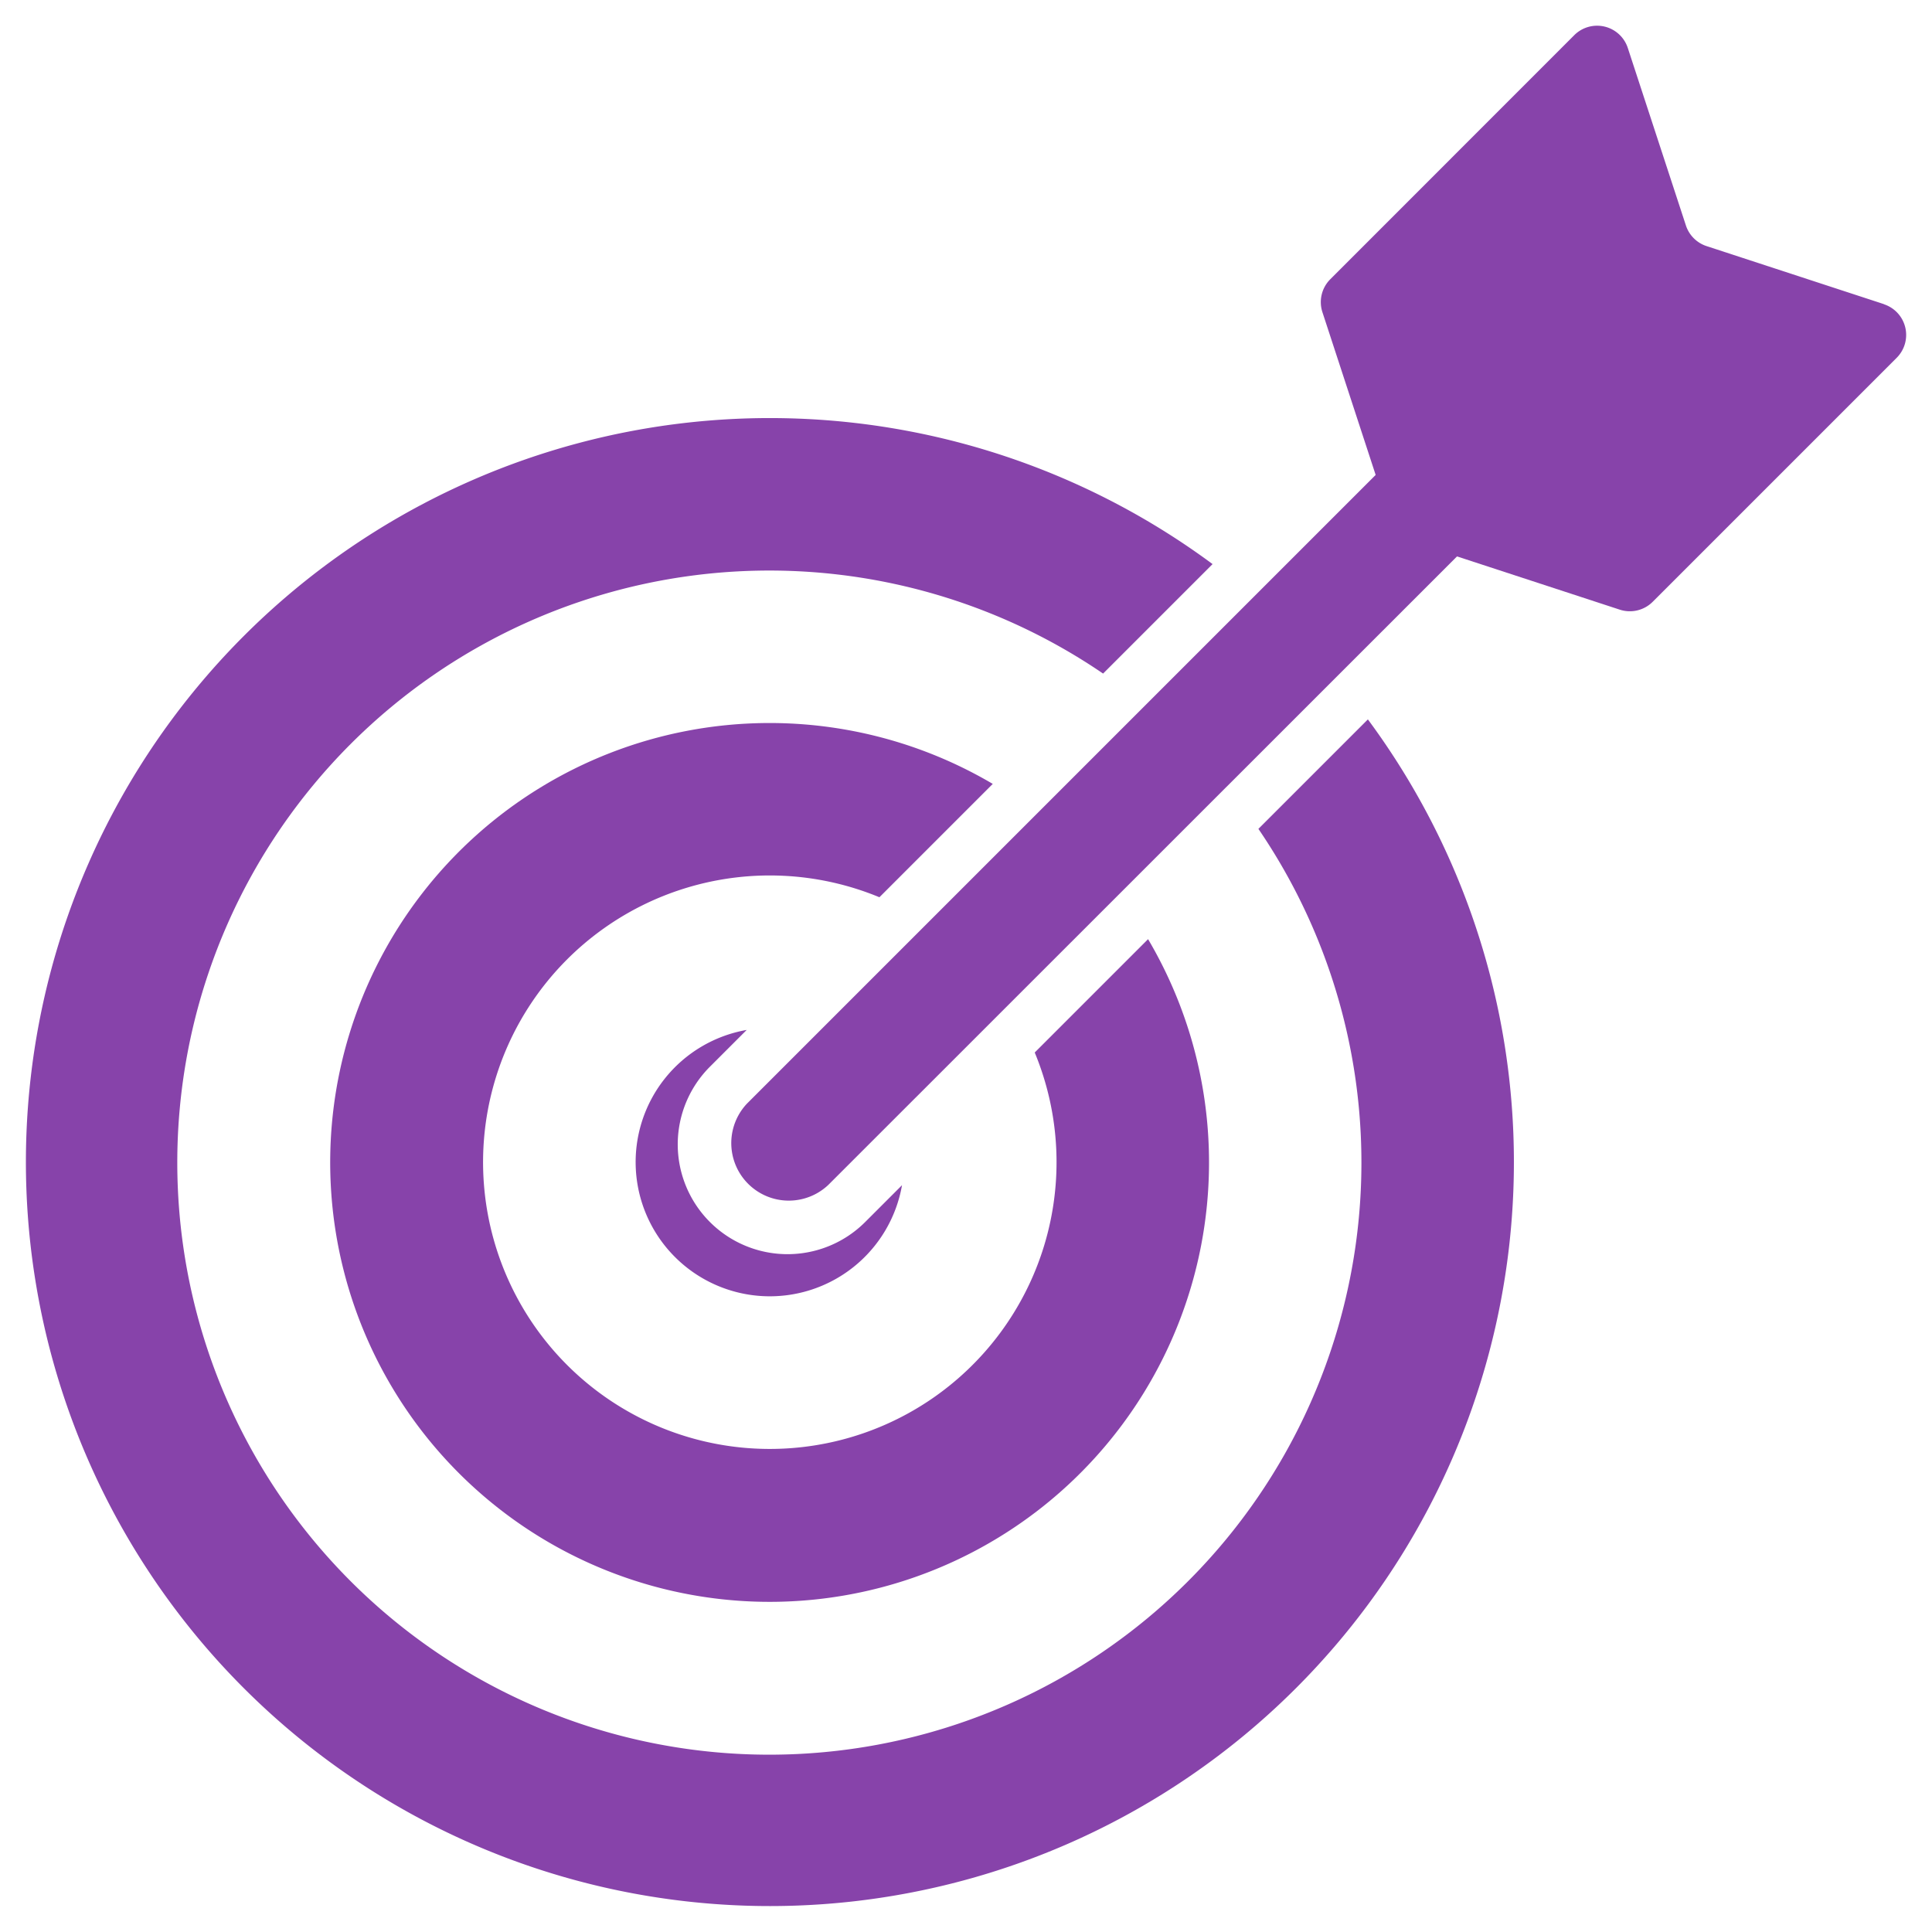 <svg xmlns="http://www.w3.org/2000/svg" width="75" height="75" viewBox="0 0 75 75">
  <g id="icon-target" transform="translate(-143 -2091)">
    <rect id="Rectangle_39" data-name="Rectangle 39" width="75" height="75" transform="translate(143 2091)" fill="rgba(255,255,255,0)"/>
    <g id="Group_54" data-name="Group 54" transform="translate(144 2092)">
      <path id="Path_82" data-name="Path 82" d="M47.851,208.1a22.984,22.984,0,1,1-6.029-6.029l4.25-4.25a28.882,28.882,0,1,0,6.029,6.029Z" transform="translate(0 -176.923)" fill="#8743aa"/>
      <path id="Path_83" data-name="Path 83" d="M170.661,348.275l4.4-4.4a17.058,17.058,0,1,0,6.029,6.027l-4.4,4.4a11.131,11.131,0,1,1-6.029-6.027" transform="translate(-137.522 -314.444)" fill="#8743aa"/>
      <path id="Path_84" data-name="Path 84" d="M303.031,491.851a5.209,5.209,0,1,0,6.029,6.027l-1.429,1.429a4.262,4.262,0,0,1-6.029-6.027Z" transform="translate(-275.044 -452.869)" fill="#8743aa"/>
      <path id="Path_85" data-name="Path 85" d="M389.752,10.806l-6.886-2.253a1.254,1.254,0,0,1-.8-.8L379.811.865a1.254,1.254,0,0,0-2.079-.5L368.26,9.841a1.254,1.254,0,0,0-.305,1.277l2.067,6.319L345.613,41.846A2.233,2.233,0,0,0,348.772,45L373.18,20.6l6.319,2.067a1.254,1.254,0,0,0,1.277-.305l9.473-9.473a1.254,1.254,0,0,0-.5-2.079" transform="translate(-317.619)" fill="#8743aa"/>
    </g>
  </g>
</svg>

